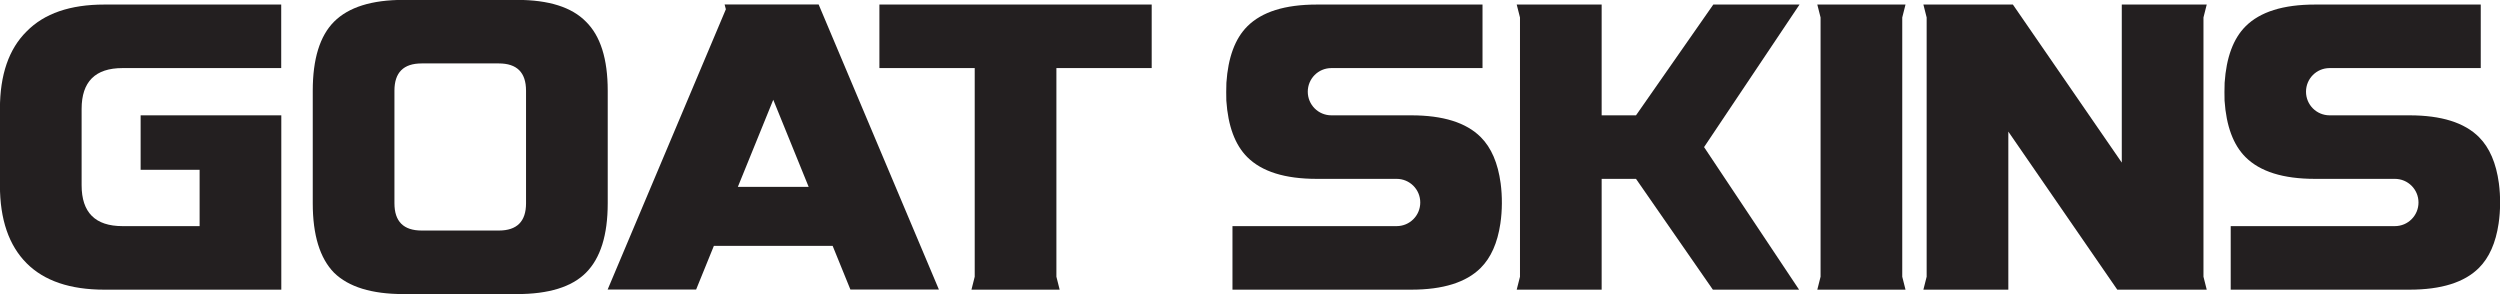 <svg xmlns="http://www.w3.org/2000/svg" id="svg1" version="1.1" viewBox="0 0 79.608 9.362">
  <defs id="defs1">
    <clipPath id="clipPath137954" clipPathUnits="userSpaceOnUse">
      <path id="path137954" transform="translate(-401.783,-399.632)" d="M 0,595.276 H 841.89 V 0 H 0 Z"></path>
    </clipPath>
    <clipPath id="clipPath137956" clipPathUnits="userSpaceOnUse">
      <path id="path137956" transform="translate(-411.364,-408.229)" d="M 0,595.276 H 841.89 V 0 H 0 Z"></path>
    </clipPath>
    <clipPath id="clipPath137958" clipPathUnits="userSpaceOnUse">
      <path id="path137958" transform="translate(-341.401,-408.229)" d="M 0,595.276 H 841.89 V 0 H 0 Z"></path>
    </clipPath>
    <clipPath id="clipPath137960" clipPathUnits="userSpaceOnUse">
      <path id="path137960" transform="translate(-386.842,-390.289)" d="M 0,595.276 H 841.89 V 0 H 0 Z"></path>
    </clipPath>
    <clipPath id="clipPath137962" clipPathUnits="userSpaceOnUse">
      <path id="path137962" transform="translate(-468.891,-408.23)" d="M 0,595.276 H 841.89 V 0 H 0 Z"></path>
    </clipPath>
    <clipPath id="clipPath137964" clipPathUnits="userSpaceOnUse">
      <path id="path137964" transform="translate(-505.598,-408.23)" d="M 0,595.276 H 841.89 V 0 H 0 Z"></path>
    </clipPath>
    <clipPath id="clipPath137966" clipPathUnits="userSpaceOnUse">
      <path id="path137966" transform="translate(-450.841,-408.23)" d="M 0,595.276 H 841.89 V 0 H 0 Z"></path>
    </clipPath>
    <clipPath id="clipPath137968" clipPathUnits="userSpaceOnUse">
      <path id="path137968" transform="translate(-540.945,-408.23)" d="M 0,595.276 H 841.89 V 0 H 0 Z"></path>
    </clipPath>
    <clipPath id="clipPath137970" clipPathUnits="userSpaceOnUse">
      <path id="path137970" transform="translate(-496.022,-408.23)" d="M 0,595.276 H 841.89 V 0 H 0 Z"></path>
    </clipPath>
  </defs>
  <g transform="translate(-66.146,-119.327)" id="layer1">
    <path clip-path="url(#clipPath137954)" transform="matrix(0.353,0,0,-0.353,90.769,122.504)" style="fill:#231f20;fill-opacity:1;fill-rule:nonzero;stroke:none" d="m 0,0 3.194,-7.858 h -6.388 z m -4.388,8.596 0.113,-0.431 -10.666,-25.286 h 7.982 l 1.602,3.942 H 5.357 l 1.603,-3.942 h 7.983 L 4.094,8.596 Z" id="path137953"></path>
    <path clip-path="url(#clipPath137956)" transform="matrix(0.353,0,0,-0.353,94.149,119.472)" style="fill:#231f20;fill-opacity:1;fill-rule:nonzero;stroke:none" d="m 0,0 v -5.731 h 8.598 v -18.821 l -0.293,-1.165 h 7.956 l -0.294,1.165 v 18.821 h 8.596 V 0 Z" id="path137955"></path>
    <path clip-path="url(#clipPath137958)" transform="matrix(0.353,0,0,-0.353,69.468,119.472)" style="fill:#231f20;fill-opacity:1;fill-rule:nonzero;stroke:none" d="m 0,0 c -3.085,0 -5.419,-0.804 -7.002,-2.415 -1.609,-1.583 -2.415,-3.917 -2.415,-7 v -6.887 c 0,-3.085 0.806,-5.432 2.415,-7.041 1.583,-1.583 3.917,-2.376 7.002,-2.376 H 15.965 V -9.993 H 3.275 v -4.912 h 5.321 v -5.082 H 1.638 c -2.457,0 -3.686,1.228 -3.686,3.685 v 6.887 c 0,2.457 1.229,3.684 3.686,3.684 H 15.957 V 0 Z" id="path137957"></path>
    <path clip-path="url(#clipPath137960)" transform="matrix(0.353,0,0,-0.353,85.498,125.801)" style="fill:#231f20;fill-opacity:1;fill-rule:nonzero;stroke:none" d="m 0,0 c 0,-2.867 -0.655,-4.954 -1.965,-6.264 -1.282,-1.282 -3.356,-1.924 -6.223,-1.924 h -10.234 c -2.864,0 -4.953,0.642 -6.264,1.924 -1.281,1.31 -1.923,3.397 -1.923,6.264 v 10.162 c 0,2.865 0.642,4.939 1.923,6.223 1.311,1.31 3.4,1.965 6.264,1.965 h 10.234 c 2.867,0 4.941,-0.655 6.223,-1.965 C -0.655,15.101 0,13.027 0,10.162 Z m -7.369,10.162 c 0,1.638 -0.819,2.456 -2.454,2.456 h -6.961 c -1.638,0 -2.456,-0.818 -2.456,-2.456 V 0 c 0,-1.638 0.818,-2.456 2.456,-2.456 h 6.961 c 1.635,0 2.454,0.818 2.454,2.456 z" id="path137959"></path>
    <path clip-path="url(#clipPath137962)" transform="matrix(0.353,0,0,-0.353,114.443,119.472)" style="fill:#231f20;fill-opacity:1;fill-rule:nonzero;stroke:none" d="M 0,0 0.295,-1.165 V -24.552 L 0,-25.717 h 7.662 v 9.993 h 3.099 l 6.932,-9.993 H 25.47 L 16.901,-12.859 25.512,0 H 17.734 L 10.761,-9.993 H 7.662 V 0 Z" id="path137961"></path>
    <path clip-path="url(#clipPath137964)" transform="matrix(0.353,0,0,-0.353,127.393,119.472)" style="fill:#231f20;fill-opacity:1;fill-rule:nonzero;stroke:none" d="M 0,0 0.294,-1.165 V -24.552 L 0,-25.717 h 7.662 v 14.256 l 9.826,-14.256 h 8.071 l -0.294,1.165 V -1.165 L 25.559,0 H 17.896 V -14.256 L 8.073,0 Z" id="path137963"></path>
    <path clip-path="url(#clipPath137966)" transform="matrix(0.353,0,0,-0.353,108.076,119.472)" style="fill:#231f20;fill-opacity:1;fill-rule:nonzero;stroke:none" d="m 0,0 c -2.867,0 -4.954,-0.655 -6.264,-1.965 -1.107,-1.107 -1.735,-2.804 -1.888,-5.091 -0.023,-0.367 -0.017,-1.329 -0.006,-1.612 0.153,-2.286 0.781,-3.984 1.888,-5.091 1.31,-1.31 3.398,-1.965 6.264,-1.965 h 7.211 c 1.18,0 2.131,-0.951 2.131,-2.131 0,-1.182 -0.951,-2.132 -2.131,-2.132 H -7.604 v -5.732 H 8.528 c 2.865,0 4.953,0.655 6.262,1.965 0.923,0.922 1.514,2.253 1.772,3.994 0.175,1.179 0.18,2.464 0.026,3.635 -0.246,1.826 -0.843,3.215 -1.796,4.167 -1.309,1.31 -3.399,1.965 -6.264,1.965 H 1.319 c -1.18,0 -2.13,0.951 -2.13,2.131 0,1.18 0.95,2.131 2.13,2.131 H 14.952 V 0 Z" id="path137965"></path>
    <path clip-path="url(#clipPath137968)" transform="matrix(0.353,0,0,-0.353,139.863,119.472)" style="fill:#231f20;fill-opacity:1;fill-rule:nonzero;stroke:none" d="m 0,0 c -2.867,0 -4.954,-0.655 -6.264,-1.965 -1.107,-1.107 -1.735,-2.804 -1.888,-5.091 -0.023,-0.367 -0.017,-1.329 -0.006,-1.612 0.153,-2.286 0.781,-3.984 1.888,-5.091 1.31,-1.31 3.398,-1.965 6.264,-1.965 h 7.211 c 1.18,0 2.131,-0.951 2.131,-2.131 0,-1.182 -0.951,-2.132 -2.131,-2.132 H -7.604 v -5.732 H 8.528 c 2.865,0 4.953,0.655 6.262,1.965 0.923,0.922 1.514,2.253 1.772,3.994 0.175,1.179 0.18,2.464 0.026,3.635 -0.246,1.826 -0.843,3.215 -1.796,4.167 -1.309,1.31 -3.399,1.965 -6.264,1.965 H 1.319 c -1.18,0 -2.13,0.951 -2.13,2.131 0,1.18 0.95,2.131 2.13,2.131 H 14.952 V 0 Z" id="path137967"></path>
    <path clip-path="url(#clipPath137970)" transform="matrix(0.353,0,0,-0.353,124.015,119.472)" style="fill:#231f20;fill-opacity:1;fill-rule:nonzero;stroke:none" d="M 0,0 0.294,-1.165 V -24.552 L 0,-25.717 h 7.956 l -0.294,1.165 V -1.165 L 7.956,0 Z" id="path137969"></path>
  </g>
</svg>
